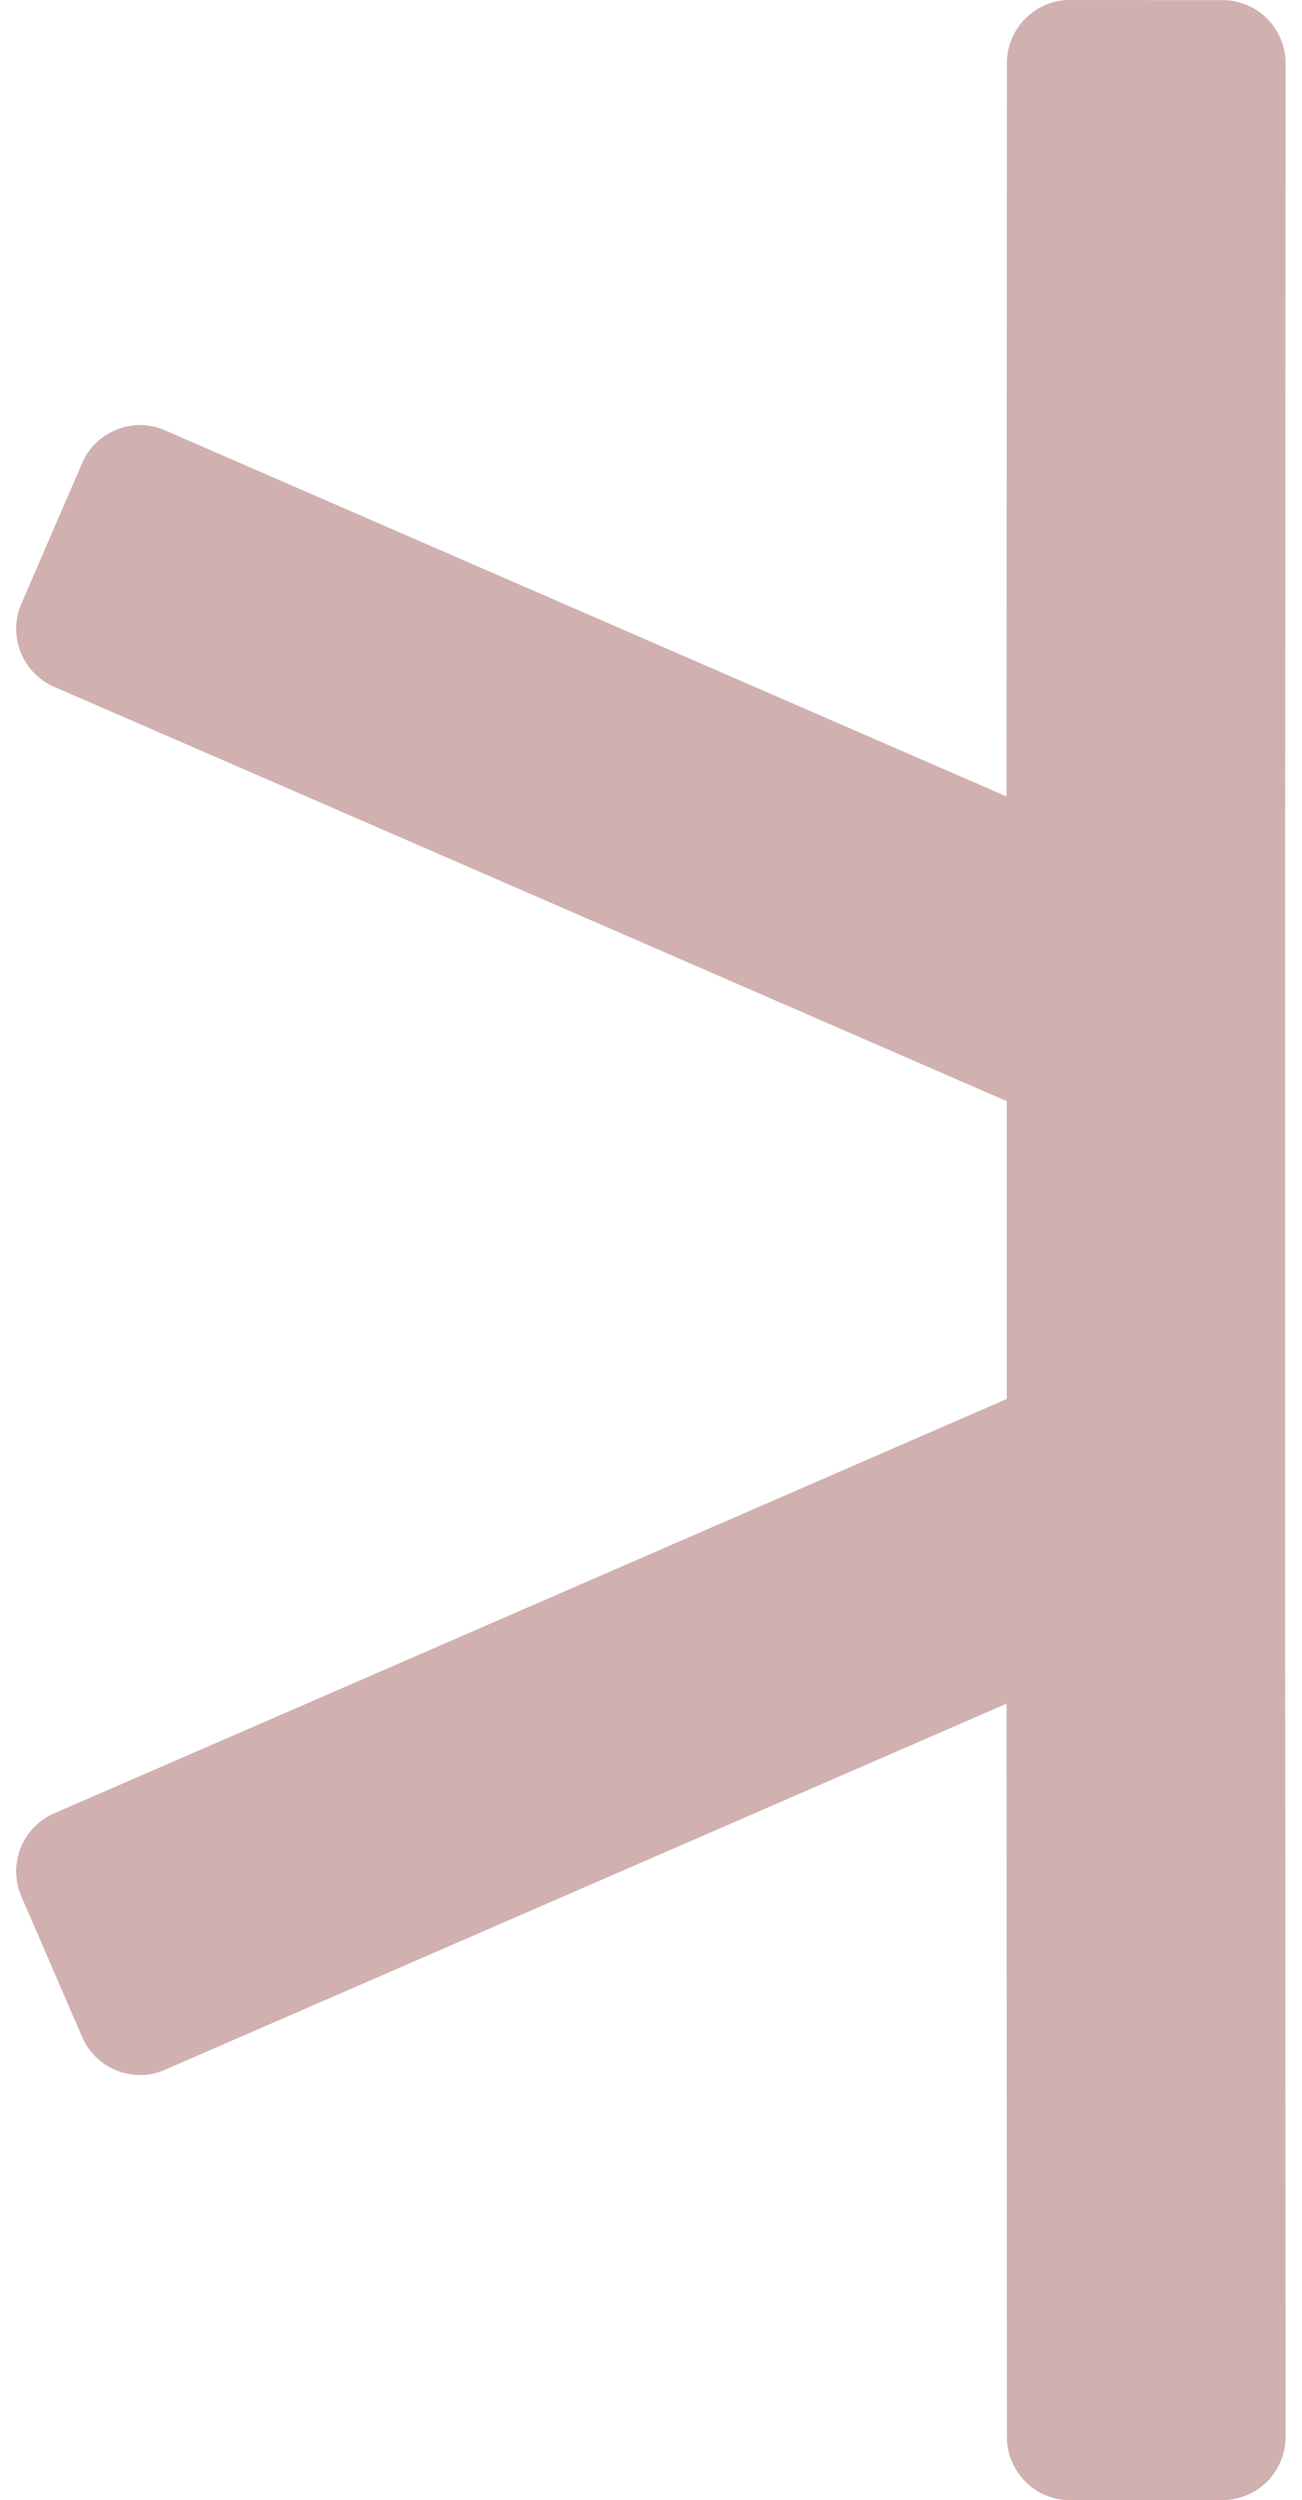 <svg width="74" height="142" viewBox="0 0 74 142" fill="none" xmlns="http://www.w3.org/2000/svg">
<path d="M60.814 0.002L69.495 0.008C71.468 0.008 73.069 1.625 73.069 3.6L73.05 35.565L73.042 52.266L73.042 89.742L73.062 125.652L73.069 138.405C73.069 140.379 71.468 141.994 69.495 141.994L60.814 142C59.861 142.006 58.966 141.632 58.288 140.957C57.607 140.275 57.226 139.373 57.228 138.407L57.22 125.648L57.22 124.526L57.205 96.764L9.379 117.555C8.502 117.944 7.531 117.952 6.637 117.601C5.747 117.25 5.043 116.57 4.666 115.691L1.216 107.713C0.426 105.896 1.262 103.783 3.076 102.991L17.25 96.835C29.416 91.55 45.894 84.38 57.218 79.457L57.218 62.542C45.894 57.618 29.414 50.45 17.25 45.165L3.075 39.009C1.262 38.217 0.426 36.102 1.216 34.287L4.666 26.307C5.043 25.428 5.746 24.748 6.637 24.397C7.531 24.043 8.502 24.054 9.379 24.443L57.203 45.234L57.209 35.561L57.228 3.593C57.226 2.627 57.605 1.725 58.288 1.043C58.966 0.368 59.862 -0.006 60.814 5.8417e-05L60.814 0.002Z" fill="#D0B1B0"/>
</svg>

